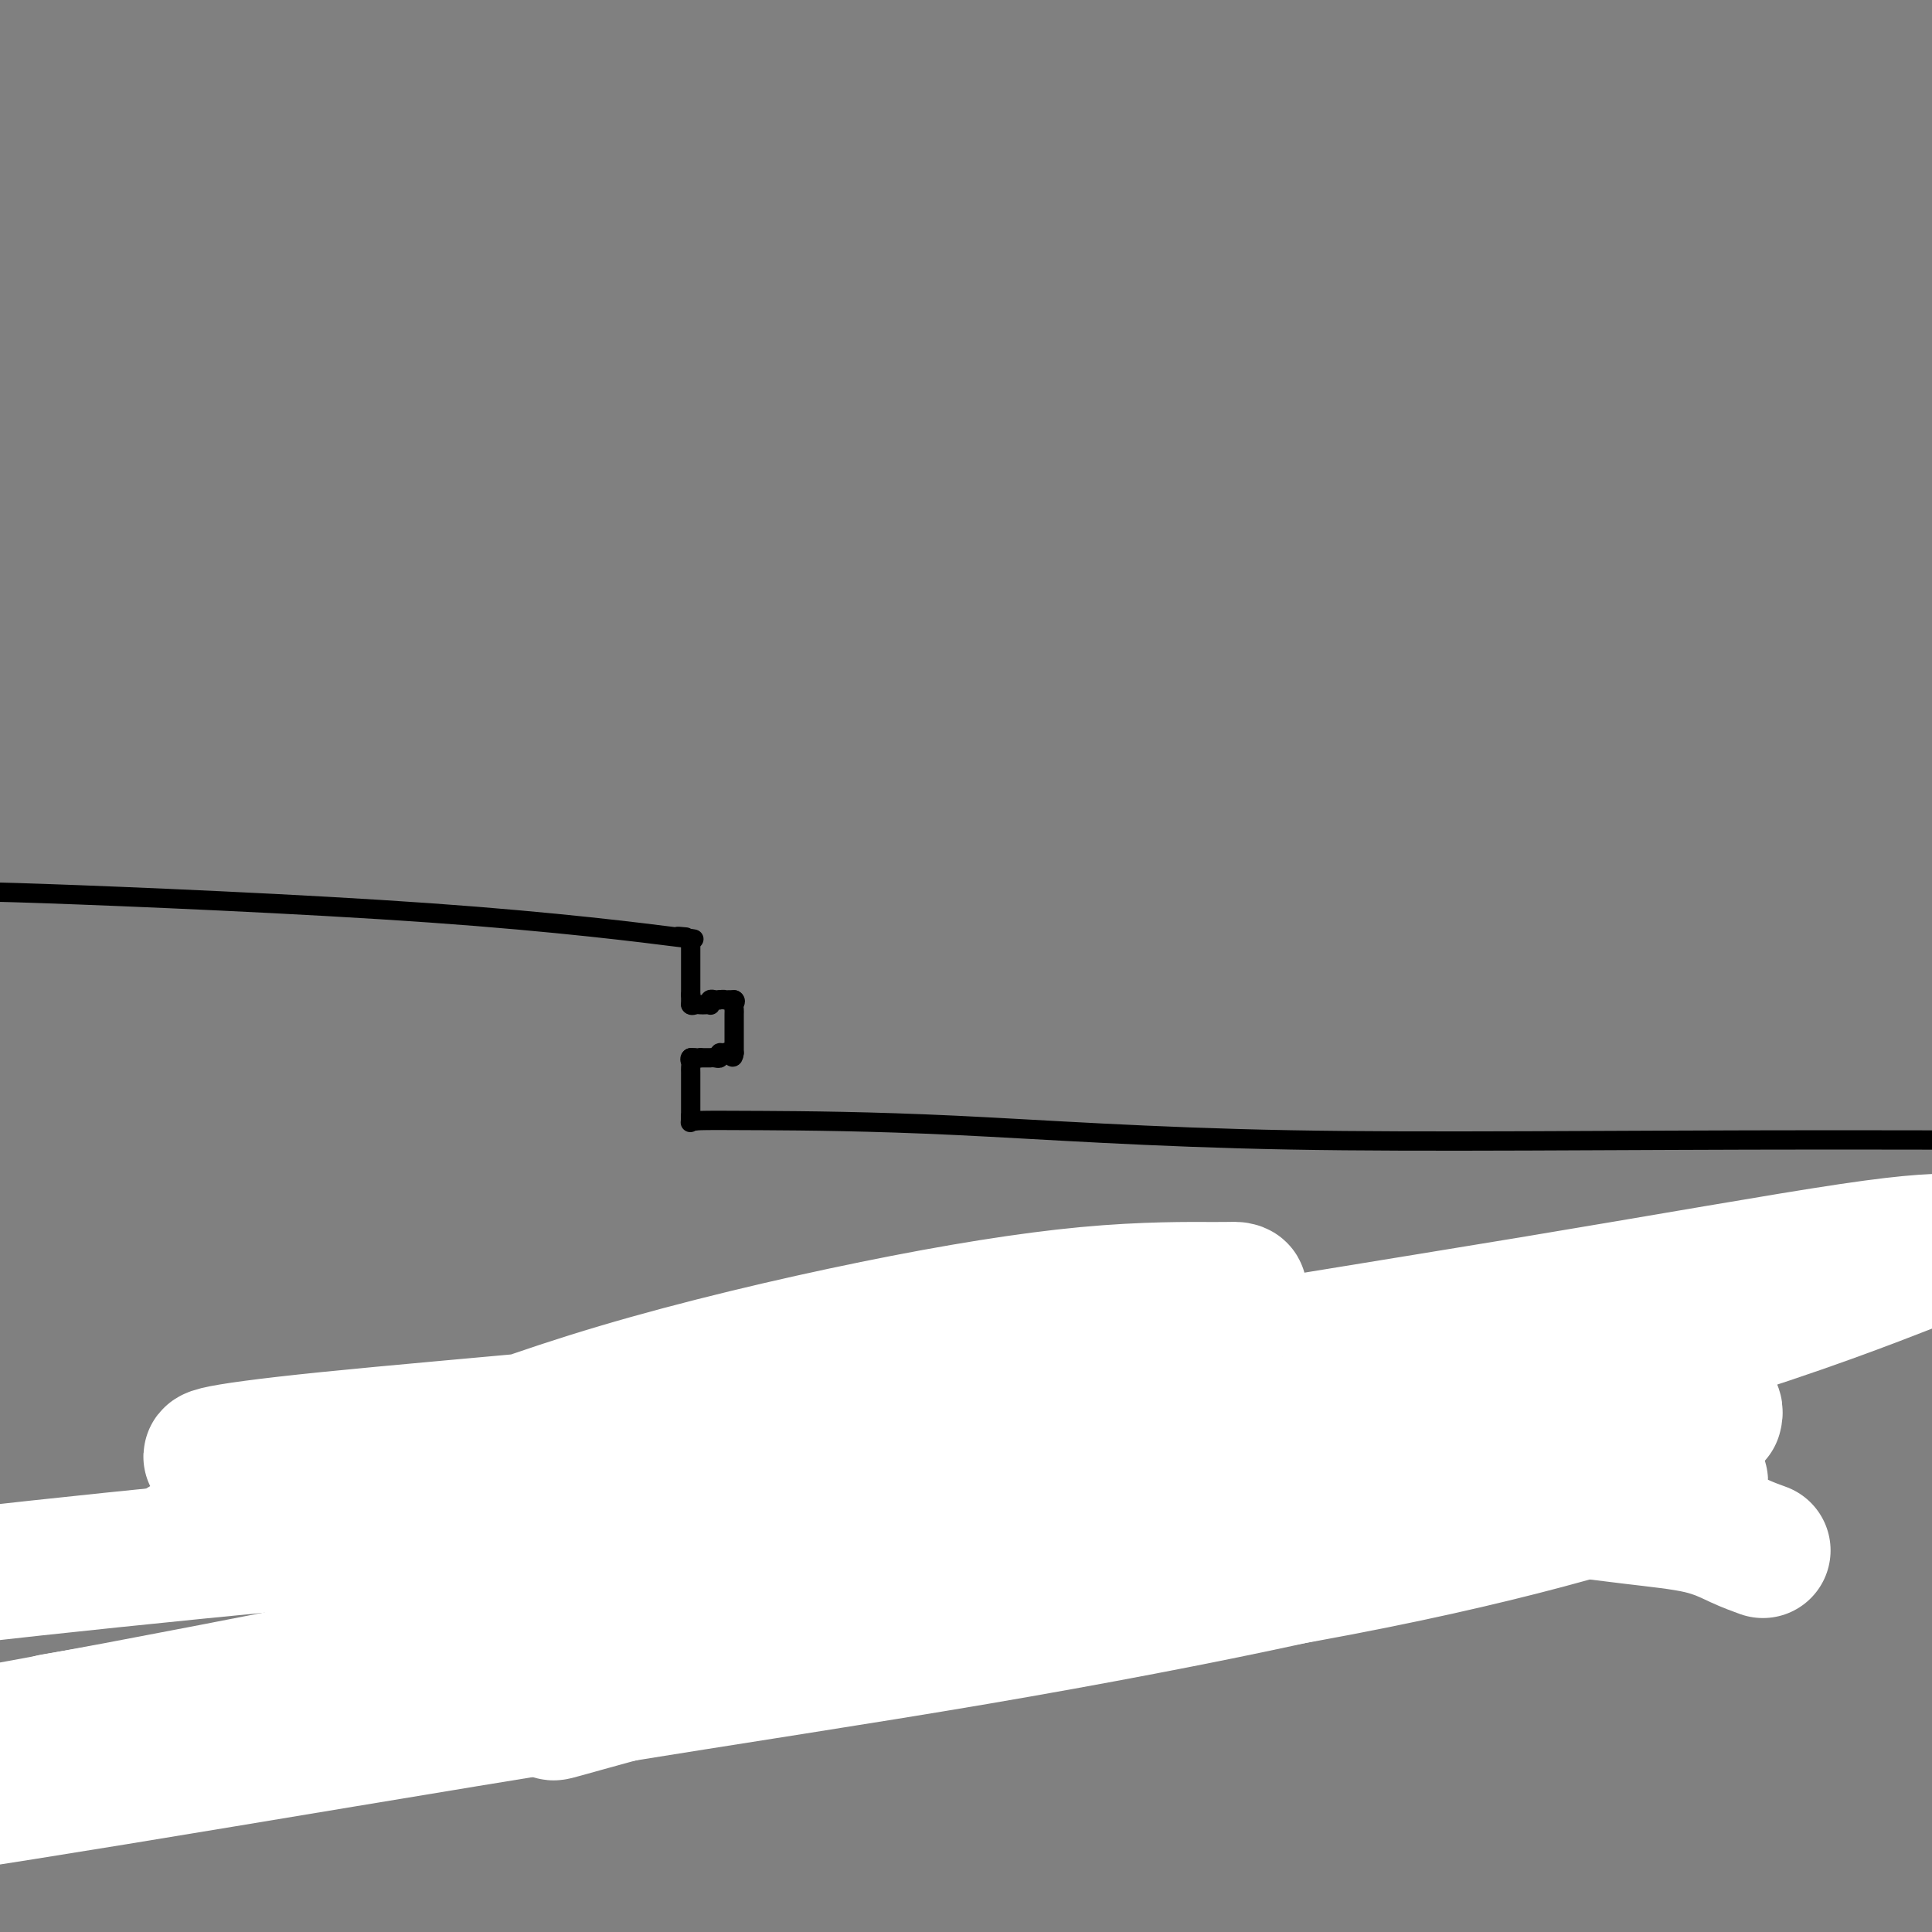 <svg viewBox='0 0 400 400' version='1.1' xmlns='http://www.w3.org/2000/svg' xmlns:xlink='http://www.w3.org/1999/xlink'><rect x="0" y="0" width="400" height="400" fill="#808080" stroke="none"/><g fill='none' stroke='#000000' stroke-width='4' stroke-linecap='round' stroke-linejoin='round'><path d='M88,319c0.000,0.869 0.000,1.738 0,2c-0.000,0.262 -0.000,-0.084 0,0c0.000,0.084 0.000,0.596 0,1c-0.000,0.404 -0.000,0.700 0,1c0.000,0.300 0.000,0.605 0,1c-0.000,0.395 -0.000,0.879 0,1c0.000,0.121 0.000,-0.120 0,0c-0.000,0.120 -0.001,0.603 0,1c0.001,0.397 0.004,0.710 0,1c-0.004,0.290 -0.015,0.558 0,1c0.015,0.442 0.057,1.058 0,1c-0.057,-0.058 -0.211,-0.790 0,-1c0.211,-0.210 0.789,0.101 1,0c0.211,-0.101 0.057,-0.615 0,-1c-0.057,-0.385 -0.015,-0.642 0,-1c0.015,-0.358 0.004,-0.818 0,-1c-0.004,-0.182 -0.001,-0.088 0,0c0.001,0.088 0.000,0.168 0,0c-0.000,-0.168 -0.000,-0.584 0,-1'/><path d='M89,324c0.091,-0.861 -0.182,-1.014 0,-1c0.182,0.014 0.818,0.196 1,0c0.182,-0.196 -0.091,-0.771 0,-1c0.091,-0.229 0.547,-0.111 1,0c0.453,0.111 0.905,0.215 1,0c0.095,-0.215 -0.167,-0.749 0,-1c0.167,-0.251 0.763,-0.221 1,0c0.237,0.221 0.116,0.631 0,1c-0.116,0.369 -0.227,0.697 0,1c0.227,0.303 0.792,0.582 1,1c0.208,0.418 0.059,0.977 0,1c-0.059,0.023 -0.030,-0.488 0,-1'/><path d='M94,324c0.823,-0.586 0.379,-2.052 0,-3c-0.379,-0.948 -0.694,-1.378 -1,-2c-0.306,-0.622 -0.603,-1.436 -1,-2c-0.397,-0.564 -0.894,-0.877 -1,-1c-0.106,-0.123 0.179,-0.055 0,0c-0.179,0.055 -0.821,0.096 -1,0c-0.179,-0.096 0.106,-0.329 0,0c-0.106,0.329 -0.602,1.220 -1,2c-0.398,0.780 -0.699,1.449 -1,2c-0.301,0.551 -0.602,0.985 -1,2c-0.398,1.015 -0.891,2.610 -1,3c-0.109,0.390 0.167,-0.427 0,0c-0.167,0.427 -0.777,2.096 -1,3c-0.223,0.904 -0.060,1.041 0,1c0.060,-0.041 0.015,-0.260 0,0c-0.015,0.260 -0.001,1.001 0,1c0.001,-0.001 -0.010,-0.742 0,-1c0.010,-0.258 0.041,-0.033 0,0c-0.041,0.033 -0.155,-0.124 0,-1c0.155,-0.876 0.580,-2.469 1,-3c0.420,-0.531 0.834,0.002 1,0c0.166,-0.002 0.083,-0.539 0,-1c-0.083,-0.461 -0.167,-0.845 0,-1c0.167,-0.155 0.583,-0.080 1,0c0.417,0.080 0.833,0.166 1,0c0.167,-0.166 0.083,-0.583 0,-1'/><path d='M89,322c0.879,-0.868 1.075,-0.036 1,0c-0.075,0.036 -0.423,-0.722 0,-1c0.423,-0.278 1.616,-0.074 2,0c0.384,0.074 -0.042,0.020 0,0c0.042,-0.020 0.551,-0.006 1,0c0.449,0.006 0.838,0.004 1,0c0.162,-0.004 0.096,-0.009 0,0c-0.096,0.009 -0.222,0.031 0,0c0.222,-0.031 0.791,-0.114 1,0c0.209,0.114 0.056,0.426 0,1c-0.056,0.574 -0.015,1.410 0,2c0.015,0.590 0.005,0.932 0,1c-0.005,0.068 -0.005,-0.140 0,0c0.005,0.140 0.016,0.626 0,1c-0.016,0.374 -0.060,0.636 0,1c0.060,0.364 0.223,0.830 0,1c-0.223,0.170 -0.833,0.046 -1,0c-0.167,-0.046 0.109,-0.012 0,0c-0.109,0.012 -0.603,0.004 -1,0c-0.397,-0.004 -0.699,-0.002 -1,0'/><path d='M92,328c-0.645,1.087 -0.757,0.306 -1,0c-0.243,-0.306 -0.616,-0.137 -1,0c-0.384,0.137 -0.779,0.243 -1,0c-0.221,-0.243 -0.267,-0.835 0,-1c0.267,-0.165 0.846,0.099 1,0c0.154,-0.099 -0.116,-0.560 0,-1c0.116,-0.440 0.620,-0.860 1,-1c0.380,-0.140 0.638,0.001 1,0c0.362,-0.001 0.829,-0.145 1,0c0.171,0.145 0.046,0.577 0,1c-0.046,0.423 -0.013,0.835 0,1c0.013,0.165 0.007,0.082 0,0'/><path d='M96,329c-0.009,-0.342 -0.017,-0.684 0,-1c0.017,-0.316 0.061,-0.606 0,-1c-0.061,-0.394 -0.227,-0.890 0,-1c0.227,-0.110 0.845,0.167 1,0c0.155,-0.167 -0.154,-0.780 0,-1c0.154,-0.220 0.772,-0.049 1,0c0.228,0.049 0.065,-0.025 0,0c-0.065,0.025 -0.031,0.147 0,0c0.031,-0.147 0.060,-0.565 0,-1c-0.060,-0.435 -0.208,-0.886 0,-1c0.208,-0.114 0.774,0.110 1,0c0.226,-0.110 0.112,-0.553 0,-1c-0.112,-0.447 -0.224,-0.897 0,-1c0.224,-0.103 0.782,0.140 1,0c0.218,-0.140 0.096,-0.664 0,-1c-0.096,-0.336 -0.166,-0.485 0,-1c0.166,-0.515 0.566,-1.395 1,-2c0.434,-0.605 0.900,-0.936 1,-1c0.100,-0.064 -0.165,0.138 0,0c0.165,-0.138 0.761,-0.615 1,-1c0.239,-0.385 0.120,-0.677 0,-1c-0.120,-0.323 -0.242,-0.678 0,-1c0.242,-0.322 0.850,-0.613 1,-1c0.150,-0.387 -0.156,-0.871 0,-1c0.156,-0.129 0.774,0.098 1,0c0.226,-0.098 0.061,-0.521 0,-1c-0.061,-0.479 -0.016,-1.015 0,-1c0.016,0.015 0.004,0.581 0,1c-0.004,0.419 -0.001,0.690 0,1c0.001,0.310 0.000,0.660 0,1c-0.000,0.340 -0.000,0.670 0,1'/><path d='M105,313c-0.243,0.965 -0.850,1.377 -1,2c-0.150,0.623 0.156,1.458 0,2c-0.156,0.542 -0.774,0.790 -1,1c-0.226,0.210 -0.061,0.381 0,1c0.061,0.619 0.016,1.685 0,2c-0.016,0.315 -0.004,-0.122 0,0c0.004,0.122 0.001,0.803 0,1c-0.001,0.197 -0.000,-0.092 0,0c0.000,0.092 0.000,0.563 0,1c-0.000,0.437 -0.000,0.839 0,1c0.000,0.161 0.000,0.080 0,0'/><path d='M104,307c-0.423,0.089 -0.845,0.178 -1,0c-0.155,-0.178 -0.041,-0.622 0,-1c0.041,-0.378 0.011,-0.689 0,-1c-0.011,-0.311 -0.003,-0.622 0,-1c0.003,-0.378 0.001,-0.822 0,-1c-0.001,-0.178 -0.000,-0.089 0,0'/><path d='M107,302c-0.415,-0.112 -0.829,-0.223 -1,0c-0.171,0.223 -0.098,0.782 0,1c0.098,0.218 0.222,0.097 0,0c-0.222,-0.097 -0.792,-0.170 -1,0c-0.208,0.170 -0.056,0.584 0,1c0.056,0.416 0.016,0.833 0,1c-0.016,0.167 -0.008,0.083 0,0'/><path d='M107,306c0.301,-0.455 0.603,-0.910 1,-1c0.397,-0.090 0.891,0.186 1,0c0.109,-0.186 -0.167,-0.833 0,-1c0.167,-0.167 0.776,0.147 1,0c0.224,-0.147 0.064,-0.756 0,-1c-0.064,-0.244 -0.032,-0.122 0,0'/><path d='M108,307c0.000,0.000 0.100,0.100 0.1,0.1'/><path d='M107,323c-0.342,-0.006 -0.684,-0.012 -1,0c-0.316,0.012 -0.607,0.040 -1,0c-0.393,-0.040 -0.889,-0.150 -1,0c-0.111,0.150 0.163,0.560 0,1c-0.163,0.440 -0.762,0.909 -1,1c-0.238,0.091 -0.116,-0.196 0,0c0.116,0.196 0.227,0.876 0,1c-0.227,0.124 -0.793,-0.307 -1,0c-0.207,0.307 -0.056,1.352 0,2c0.056,0.648 0.016,0.899 0,1c-0.016,0.101 -0.008,0.050 0,0'/><path d='M127,320c0.309,-0.445 0.618,-0.889 1,-1c0.382,-0.111 0.839,0.113 1,0c0.161,-0.113 0.028,-0.562 0,-1c-0.028,-0.438 0.049,-0.864 0,-1c-0.049,-0.136 -0.224,0.019 0,0c0.224,-0.019 0.849,-0.213 1,0c0.151,0.213 -0.170,0.832 0,1c0.170,0.168 0.830,-0.113 1,0c0.170,0.113 -0.152,0.622 0,1c0.152,0.378 0.777,0.624 1,1c0.223,0.376 0.045,0.881 0,1c-0.045,0.119 0.041,-0.150 0,0c-0.041,0.150 -0.211,0.717 0,1c0.211,0.283 0.804,0.282 1,0c0.196,-0.282 -0.004,-0.845 0,-1c0.004,-0.155 0.212,0.099 0,0c-0.212,-0.099 -0.844,-0.549 -1,-1c-0.156,-0.451 0.164,-0.903 0,-1c-0.164,-0.097 -0.812,0.159 -1,0c-0.188,-0.159 0.086,-0.734 0,-1c-0.086,-0.266 -0.530,-0.222 -1,0c-0.470,0.222 -0.967,0.622 -1,1c-0.033,0.378 0.398,0.733 0,1c-0.398,0.267 -1.623,0.447 -2,1c-0.377,0.553 0.095,1.478 0,2c-0.095,0.522 -0.756,0.641 -1,1c-0.244,0.359 -0.070,0.960 0,1c0.070,0.040 0.035,-0.480 0,-1'/><path d='M126,324c-0.668,0.804 -0.338,-0.187 0,-1c0.338,-0.813 0.683,-1.447 1,-2c0.317,-0.553 0.607,-1.024 1,-2c0.393,-0.976 0.890,-2.455 1,-3c0.110,-0.545 -0.167,-0.155 0,0c0.167,0.155 0.777,0.074 1,0c0.223,-0.074 0.060,-0.140 0,0c-0.060,0.140 -0.016,0.487 0,1c0.016,0.513 0.003,1.192 0,2c-0.003,0.808 0.003,1.747 0,2c-0.003,0.253 -0.015,-0.178 0,0c0.015,0.178 0.056,0.966 0,1c-0.056,0.034 -0.208,-0.684 0,-1c0.208,-0.316 0.777,-0.228 1,0c0.223,0.228 0.100,0.597 0,1c-0.100,0.403 -0.178,0.840 0,1c0.178,0.160 0.612,0.043 1,0c0.388,-0.043 0.731,-0.011 1,0c0.269,0.011 0.464,0.003 1,0c0.536,-0.003 1.414,-0.001 2,0c0.586,0.001 0.882,0.000 1,0c0.118,-0.000 0.059,-0.000 0,0'/><path d='M152,325c-0.000,0.100 -0.000,0.199 0,0c0.000,-0.199 0.000,-0.697 0,-1c-0.000,-0.303 -0.001,-0.411 0,-1c0.001,-0.589 0.004,-1.660 0,-2c-0.004,-0.340 -0.016,0.049 0,0c0.016,-0.049 0.061,-0.536 0,-1c-0.061,-0.464 -0.228,-0.905 0,-1c0.228,-0.095 0.849,0.156 1,0c0.151,-0.156 -0.170,-0.718 0,-1c0.170,-0.282 0.829,-0.282 1,0c0.171,0.282 -0.146,0.846 0,1c0.146,0.154 0.756,-0.102 1,0c0.244,0.102 0.121,0.563 0,1c-0.121,0.437 -0.240,0.849 0,1c0.240,0.151 0.838,0.041 1,0c0.162,-0.041 -0.110,-0.012 0,0c0.110,0.012 0.604,0.006 1,0c0.396,-0.006 0.694,-0.012 1,0c0.306,0.012 0.622,0.042 1,0c0.378,-0.042 0.820,-0.158 1,0c0.180,0.158 0.100,0.589 0,1c-0.100,0.411 -0.219,0.803 0,1c0.219,0.197 0.777,0.199 1,0c0.223,-0.199 0.112,-0.600 0,-1'/><path d='M161,322c1.459,0.359 1.108,-0.745 1,-1c-0.108,-0.255 0.027,0.338 0,0c-0.027,-0.338 -0.217,-1.607 0,-2c0.217,-0.393 0.842,0.091 1,0c0.158,-0.091 -0.150,-0.755 0,-1c0.150,-0.245 0.757,-0.070 1,0c0.243,0.070 0.121,0.035 0,0'/><path d='M187,323c-0.006,-0.312 -0.013,-0.623 0,-1c0.013,-0.377 0.045,-0.819 0,-1c-0.045,-0.181 -0.167,-0.101 0,0c0.167,0.101 0.623,0.223 1,0c0.377,-0.223 0.675,-0.792 1,-1c0.325,-0.208 0.679,-0.056 1,0c0.321,0.056 0.611,0.015 1,0c0.389,-0.015 0.877,-0.004 1,0c0.123,0.004 -0.121,0.001 0,0c0.121,-0.001 0.606,-0.000 1,0c0.394,0.000 0.697,0.000 1,0c0.303,-0.000 0.606,-0.000 1,0c0.394,0.000 0.879,0.001 1,0c0.121,-0.001 -0.121,-0.003 0,0c0.121,0.003 0.606,0.012 1,0c0.394,-0.012 0.697,-0.046 1,0c0.303,0.046 0.607,0.171 1,0c0.393,-0.171 0.875,-0.638 1,-1c0.125,-0.362 -0.107,-0.619 0,-1c0.107,-0.381 0.554,-0.887 1,-1c0.446,-0.113 0.893,0.165 1,0c0.107,-0.165 -0.125,-0.775 0,-1c0.125,-0.225 0.607,-0.064 1,0c0.393,0.064 0.696,0.032 1,0'/><path d='M204,316c2.869,-1.070 1.542,-0.244 1,0c-0.542,0.244 -0.299,-0.092 0,0c0.299,0.092 0.655,0.613 1,1c0.345,0.387 0.680,0.640 1,1c0.320,0.360 0.625,0.828 1,1c0.375,0.172 0.822,0.049 1,0c0.178,-0.049 0.089,-0.025 0,0'/><path d='M223,317c-0.030,-0.408 -0.061,-0.816 0,-1c0.061,-0.184 0.213,-0.144 0,0c-0.213,0.144 -0.790,0.392 -1,0c-0.210,-0.392 -0.052,-1.426 0,-2c0.052,-0.574 -0.001,-0.690 0,-1c0.001,-0.310 0.057,-0.815 0,-1c-0.057,-0.185 -0.225,-0.051 0,0c0.225,0.051 0.844,0.017 1,0c0.156,-0.017 -0.152,-0.018 0,0c0.152,0.018 0.762,0.056 1,0c0.238,-0.056 0.102,-0.208 0,0c-0.102,0.208 -0.172,0.774 0,1c0.172,0.226 0.586,0.113 1,0'/><path d='M225,313c0.536,-0.668 0.876,-0.337 1,0c0.124,0.337 0.033,0.682 0,1c-0.033,0.318 -0.009,0.610 0,1c0.009,0.390 0.002,0.878 0,1c-0.002,0.122 -0.001,-0.122 0,0c0.001,0.122 0.000,0.611 0,1c-0.000,0.389 -0.001,0.678 0,1c0.001,0.322 0.004,0.679 0,1c-0.004,0.321 -0.015,0.608 0,1c0.015,0.392 0.056,0.889 0,1c-0.056,0.111 -0.207,-0.162 0,0c0.207,0.162 0.774,0.761 1,1c0.226,0.239 0.113,0.120 0,0'/><path d='M237,319c0.417,0.093 0.833,0.185 1,0c0.167,-0.185 0.083,-0.649 0,-1c-0.083,-0.351 -0.167,-0.590 0,-1c0.167,-0.410 0.584,-0.991 1,-1c0.416,-0.009 0.832,0.555 1,0c0.168,-0.555 0.087,-2.228 0,-3c-0.087,-0.772 -0.182,-0.642 0,-1c0.182,-0.358 0.641,-1.205 1,-2c0.359,-0.795 0.617,-1.538 1,-2c0.383,-0.462 0.891,-0.645 1,-1c0.109,-0.355 -0.181,-0.884 0,-1c0.181,-0.116 0.832,0.179 1,0c0.168,-0.179 -0.147,-0.833 0,-1c0.147,-0.167 0.756,0.154 1,0c0.244,-0.154 0.122,-0.784 0,-1c-0.122,-0.216 -0.243,-0.017 0,0c0.243,0.017 0.850,-0.147 1,0c0.150,0.147 -0.156,0.606 0,1c0.156,0.394 0.774,0.722 1,1c0.226,0.278 0.060,0.505 0,1c-0.060,0.495 -0.015,1.258 0,2c0.015,0.742 0.001,1.462 0,2c-0.001,0.538 0.010,0.894 0,1c-0.010,0.106 -0.040,-0.037 0,0c0.040,0.037 0.152,0.253 0,0c-0.152,-0.253 -0.566,-0.975 -1,-2c-0.434,-1.025 -0.886,-2.353 -1,-3c-0.114,-0.647 0.110,-0.613 0,-1c-0.110,-0.387 -0.555,-1.193 -1,-2'/><path d='M244,304c-0.421,-1.312 0.027,-1.091 0,-1c-0.027,0.091 -0.528,0.052 -1,0c-0.472,-0.052 -0.915,-0.117 -1,0c-0.085,0.117 0.187,0.415 0,1c-0.187,0.585 -0.835,1.456 -1,2c-0.165,0.544 0.152,0.762 0,1c-0.152,0.238 -0.773,0.498 -1,1c-0.227,0.502 -0.059,1.248 0,2c0.059,0.752 0.008,1.512 0,2c-0.008,0.488 0.026,0.705 0,1c-0.026,0.295 -0.113,0.668 0,1c0.113,0.332 0.426,0.624 1,1c0.574,0.376 1.408,0.836 2,1c0.592,0.164 0.943,0.033 1,0c0.057,-0.033 -0.181,0.033 0,0c0.181,-0.033 0.781,-0.164 1,0c0.219,0.164 0.059,0.622 0,1c-0.059,0.378 -0.016,0.674 0,1c0.016,0.326 0.004,0.681 0,1c-0.004,0.319 -0.001,0.603 0,1c0.001,0.397 0.001,0.909 0,1c-0.001,0.091 -0.003,-0.237 0,0c0.003,0.237 0.011,1.038 0,1c-0.011,-0.038 -0.041,-0.917 0,-1c0.041,-0.083 0.155,0.629 0,0c-0.155,-0.629 -0.577,-2.600 -1,-4c-0.423,-1.400 -0.845,-2.231 -1,-3c-0.155,-0.769 -0.042,-1.476 0,-2c0.042,-0.524 0.012,-0.864 0,-1c-0.012,-0.136 -0.006,-0.068 0,0'/><path d='M248,309c-0.002,0.334 -0.004,0.668 0,1c0.004,0.332 0.015,0.664 0,1c-0.015,0.336 -0.056,0.678 0,1c0.056,0.322 0.207,0.625 0,1c-0.207,0.375 -0.774,0.821 -1,1c-0.226,0.179 -0.113,0.089 0,0'/><path d='M289,320c-0.030,-0.340 -0.060,-0.679 0,-1c0.060,-0.321 0.212,-0.622 0,-1c-0.212,-0.378 -0.786,-0.831 -1,-2c-0.214,-1.169 -0.066,-3.054 0,-5c0.066,-1.946 0.051,-3.953 0,-6c-0.051,-2.047 -0.137,-4.133 0,-6c0.137,-1.867 0.498,-3.515 1,-5c0.502,-1.485 1.144,-2.807 2,-4c0.856,-1.193 1.925,-2.257 3,-3c1.075,-0.743 2.158,-1.166 4,-2c1.842,-0.834 4.445,-2.080 6,-3c1.555,-0.920 2.062,-1.514 3,-2c0.938,-0.486 2.306,-0.863 3,-1c0.694,-0.137 0.714,-0.034 1,0c0.286,0.034 0.836,-0.002 1,0c0.164,0.002 -0.060,0.041 0,0c0.060,-0.041 0.402,-0.162 1,0c0.598,0.162 1.452,0.607 2,1c0.548,0.393 0.792,0.735 1,1c0.208,0.265 0.381,0.452 1,1c0.619,0.548 1.682,1.455 2,2c0.318,0.545 -0.111,0.727 0,1c0.111,0.273 0.762,0.637 1,1c0.238,0.363 0.064,0.726 0,1c-0.064,0.274 -0.018,0.458 0,1c0.018,0.542 0.009,1.441 0,2c-0.009,0.559 -0.016,0.779 0,1c0.016,0.221 0.057,0.444 0,1c-0.057,0.556 -0.211,1.446 0,2c0.211,0.554 0.789,0.774 1,1c0.211,0.226 0.057,0.458 0,1c-0.057,0.542 -0.015,1.393 0,2c0.015,0.607 0.004,0.971 0,1c-0.004,0.029 -0.001,-0.277 0,0c0.001,0.277 0.001,1.139 0,2'/><path d='M321,301c0.309,2.810 0.083,1.334 0,1c-0.083,-0.334 -0.022,0.474 0,1c0.022,0.526 0.006,0.770 0,1c-0.006,0.230 -0.002,0.447 0,1c0.002,0.553 0.000,1.444 0,2c-0.000,0.556 0.001,0.778 0,1c-0.001,0.222 -0.004,0.444 0,1c0.004,0.556 0.015,1.444 0,2c-0.015,0.556 -0.057,0.779 0,1c0.057,0.221 0.211,0.440 0,1c-0.211,0.560 -0.789,1.459 -1,2c-0.211,0.541 -0.056,0.722 0,1c0.056,0.278 0.011,0.653 0,1c-0.011,0.347 0.011,0.664 0,1c-0.011,0.336 -0.056,0.689 0,1c0.056,0.311 0.211,0.581 0,1c-0.211,0.419 -0.789,0.989 -1,1c-0.211,0.011 -0.057,-0.535 0,-1c0.057,-0.465 0.016,-0.847 0,-1c-0.016,-0.153 -0.008,-0.076 0,0'/><path d='M316,290c0.081,-0.417 0.162,-0.834 0,-1c-0.162,-0.166 -0.568,-0.082 -1,0c-0.432,0.082 -0.889,0.162 -1,0c-0.111,-0.162 0.125,-0.565 0,-1c-0.125,-0.435 -0.610,-0.901 -1,-1c-0.390,-0.099 -0.686,0.169 -1,0c-0.314,-0.169 -0.646,-0.775 -1,-1c-0.354,-0.225 -0.729,-0.068 -1,0c-0.271,0.068 -0.439,0.049 -1,0c-0.561,-0.049 -1.516,-0.126 -2,0c-0.484,0.126 -0.497,0.455 -1,1c-0.503,0.545 -1.497,1.305 -2,2c-0.503,0.695 -0.517,1.326 -1,2c-0.483,0.674 -1.436,1.390 -2,2c-0.564,0.610 -0.740,1.114 -1,2c-0.260,0.886 -0.606,2.153 -1,3c-0.394,0.847 -0.838,1.276 -1,2c-0.162,0.724 -0.043,1.745 0,3c0.043,1.255 0.010,2.743 0,4c-0.010,1.257 0.001,2.283 0,3c-0.001,0.717 -0.015,1.124 0,2c0.015,0.876 0.060,2.222 0,3c-0.060,0.778 -0.226,0.989 0,1c0.226,0.011 0.842,-0.178 1,0c0.158,0.178 -0.142,0.724 0,1c0.142,0.276 0.728,0.281 1,0c0.272,-0.281 0.231,-0.850 0,-1c-0.231,-0.150 -0.653,0.117 -1,0c-0.347,-0.117 -0.619,-0.619 -1,-1c-0.381,-0.381 -0.872,-0.641 -1,-1c-0.128,-0.359 0.106,-0.817 0,-1c-0.106,-0.183 -0.553,-0.092 -1,0'/><path d='M296,313c-0.622,-0.844 -0.178,-0.956 0,-1c0.178,-0.044 0.089,-0.022 0,0'/><path d='M343,316c0.000,0.090 0.000,0.181 0,0c-0.000,-0.181 -0.000,-0.633 0,-1c0.000,-0.367 0.000,-0.647 0,-1c-0.000,-0.353 -0.001,-0.778 0,-1c0.001,-0.222 0.003,-0.242 0,-1c-0.003,-0.758 -0.011,-2.256 0,-3c0.011,-0.744 0.041,-0.735 0,-1c-0.041,-0.265 -0.152,-0.803 0,-1c0.152,-0.197 0.567,-0.053 1,0c0.433,0.053 0.886,0.014 1,0c0.114,-0.014 -0.109,-0.003 0,0c0.109,0.003 0.551,-0.000 1,0c0.449,0.000 0.904,0.004 1,0c0.096,-0.004 -0.167,-0.016 0,0c0.167,0.016 0.763,0.059 1,0c0.237,-0.059 0.116,-0.220 0,0c-0.116,0.220 -0.227,0.819 0,1c0.227,0.181 0.793,-0.057 1,0c0.207,0.057 0.055,0.410 0,1c-0.055,0.590 -0.012,1.416 0,2c0.012,0.584 -0.007,0.926 0,1c0.007,0.074 0.041,-0.121 0,0c-0.041,0.121 -0.155,0.558 0,1c0.155,0.442 0.580,0.888 1,1c0.420,0.112 0.834,-0.111 1,0c0.166,0.111 0.083,0.555 0,1'/><path d='M351,315c0.762,1.238 -0.333,0.333 -1,0c-0.667,-0.333 -0.905,-0.095 -1,0c-0.095,0.095 -0.048,0.048 0,0'/><path d='M268,320c-0.090,-0.309 -0.179,-0.619 0,-1c0.179,-0.381 0.628,-0.835 1,-1c0.372,-0.165 0.668,-0.041 1,0c0.332,0.041 0.702,0.001 1,0c0.298,-0.001 0.525,0.038 1,0c0.475,-0.038 1.200,-0.155 2,0c0.800,0.155 1.677,0.580 2,1c0.323,0.420 0.092,0.834 0,1c-0.092,0.166 -0.046,0.083 0,0'/><path d='M45,327c-0.090,-0.452 -0.180,-0.905 0,-1c0.180,-0.095 0.629,0.167 1,0c0.371,-0.167 0.663,-0.763 1,-1c0.337,-0.237 0.720,-0.116 1,0c0.280,0.116 0.457,0.227 1,0c0.543,-0.227 1.451,-0.793 2,-1c0.549,-0.207 0.739,-0.055 1,0c0.261,0.055 0.595,0.014 1,0c0.405,-0.014 0.883,0.000 1,0c0.117,-0.000 -0.127,-0.014 0,0c0.127,0.014 0.626,0.056 1,0c0.374,-0.056 0.622,-0.208 1,0c0.378,0.208 0.886,0.778 1,1c0.114,0.222 -0.166,0.097 0,0c0.166,-0.097 0.776,-0.165 1,0c0.224,0.165 0.060,0.562 0,1c-0.060,0.438 -0.016,0.917 0,1c0.016,0.083 0.005,-0.231 0,0c-0.005,0.231 -0.004,1.005 0,1c0.004,-0.005 0.012,-0.790 0,-1c-0.012,-0.210 -0.045,0.154 0,0c0.045,-0.154 0.167,-0.826 0,-1c-0.167,-0.174 -0.622,0.149 -1,0c-0.378,-0.149 -0.679,-0.771 -1,-1c-0.321,-0.229 -0.663,-0.065 -1,0c-0.337,0.065 -0.668,0.033 -1,0'/><path d='M54,325c-0.569,-0.463 0.007,-0.120 0,0c-0.007,0.120 -0.598,0.016 -1,0c-0.402,-0.016 -0.616,0.055 -1,0c-0.384,-0.055 -0.939,-0.236 -1,0c-0.061,0.236 0.372,0.889 0,1c-0.372,0.111 -1.549,-0.321 -2,0c-0.451,0.321 -0.177,1.396 0,2c0.177,0.604 0.257,0.736 0,1c-0.257,0.264 -0.853,0.658 -1,1c-0.147,0.342 0.153,0.630 0,1c-0.153,0.370 -0.758,0.820 -1,1c-0.242,0.180 -0.121,0.090 0,0'/><path d='M18,335c-0.002,-0.414 -0.004,-0.827 0,-1c0.004,-0.173 0.015,-0.105 0,0c-0.015,0.105 -0.057,0.247 0,0c0.057,-0.247 0.211,-0.882 0,-1c-0.211,-0.118 -0.789,0.281 -1,0c-0.211,-0.281 -0.057,-1.242 0,-2c0.057,-0.758 0.015,-1.313 0,-2c-0.015,-0.687 -0.005,-1.508 0,-2c0.005,-0.492 0.005,-0.656 0,-1c-0.005,-0.344 -0.016,-0.867 0,-1c0.016,-0.133 0.057,0.123 0,0c-0.057,-0.123 -0.212,-0.625 0,-1c0.212,-0.375 0.791,-0.622 1,-1c0.209,-0.378 0.049,-0.885 0,-1c-0.049,-0.115 0.014,0.163 0,0c-0.014,-0.163 -0.105,-0.765 0,-1c0.105,-0.235 0.406,-0.101 1,0c0.594,0.101 1.483,0.171 2,0c0.517,-0.171 0.663,-0.582 1,-1c0.337,-0.418 0.863,-0.844 1,-1c0.137,-0.156 -0.117,-0.042 0,0c0.117,0.042 0.605,0.011 1,0c0.395,-0.011 0.697,-0.003 1,0c0.303,0.003 0.606,0.001 1,0c0.394,-0.001 0.879,0.000 1,0c0.121,-0.000 -0.121,-0.001 0,0c0.121,0.001 0.607,0.003 1,0c0.393,-0.003 0.694,-0.012 1,0c0.306,0.012 0.618,0.044 1,0c0.382,-0.044 0.834,-0.166 1,0c0.166,0.166 0.048,0.619 0,1c-0.048,0.381 -0.024,0.691 0,1'/><path d='M31,321c2.238,-0.053 1.332,-0.187 1,0c-0.332,0.187 -0.089,0.694 0,1c0.089,0.306 0.024,0.411 0,1c-0.024,0.589 -0.006,1.663 0,2c0.006,0.337 0.002,-0.063 0,0c-0.002,0.063 -0.000,0.590 0,1c0.000,0.410 0.000,0.702 0,1c-0.000,0.298 -0.000,0.602 0,1c0.000,0.398 0.000,0.890 0,1c-0.000,0.110 -0.000,-0.163 0,0c0.000,0.163 0.000,0.761 0,1c-0.000,0.239 -0.000,0.120 0,0'/><path d='M174,328c-0.450,0.126 -0.899,0.252 -1,0c-0.101,-0.252 0.147,-0.883 0,-1c-0.147,-0.117 -0.687,0.278 -1,0c-0.313,-0.278 -0.398,-1.230 -1,-2c-0.602,-0.770 -1.719,-1.357 -2,-2c-0.281,-0.643 0.276,-1.340 0,-2c-0.276,-0.660 -1.384,-1.281 -2,-2c-0.616,-0.719 -0.740,-1.536 -1,-2c-0.260,-0.464 -0.657,-0.576 -1,-1c-0.343,-0.424 -0.632,-1.160 -1,-2c-0.368,-0.840 -0.816,-1.783 -1,-2c-0.184,-0.217 -0.106,0.293 0,0c0.106,-0.293 0.239,-1.388 0,-2c-0.239,-0.612 -0.849,-0.741 -1,-1c-0.151,-0.259 0.156,-0.646 0,-1c-0.156,-0.354 -0.775,-0.673 -1,-1c-0.225,-0.327 -0.057,-0.662 0,-1c0.057,-0.338 0.004,-0.679 0,-1c-0.004,-0.321 0.040,-0.622 0,-1c-0.040,-0.378 -0.164,-0.833 0,-1c0.164,-0.167 0.618,-0.045 1,0c0.382,0.045 0.693,0.012 1,0c0.307,-0.012 0.611,-0.003 1,0c0.389,0.003 0.864,0.001 1,0c0.136,-0.001 -0.067,-0.000 0,0c0.067,0.000 0.403,0.000 1,0c0.597,-0.000 1.456,-0.000 2,0c0.544,0.000 0.772,0.000 1,0'/><path d='M169,303c1.249,0.240 0.372,0.839 0,1c-0.372,0.161 -0.239,-0.114 0,0c0.239,0.114 0.585,0.619 1,1c0.415,0.381 0.900,0.637 1,1c0.100,0.363 -0.183,0.832 0,1c0.183,0.168 0.833,0.035 1,0c0.167,-0.035 -0.148,0.029 0,0c0.148,-0.029 0.758,-0.151 1,0c0.242,0.151 0.116,0.577 0,1c-0.116,0.423 -0.224,0.845 0,1c0.224,0.155 0.778,0.044 1,0c0.222,-0.044 0.111,-0.022 0,0'/><path d='M174,308c0.340,0.009 0.679,0.018 1,0c0.321,-0.018 0.623,-0.063 1,0c0.377,0.063 0.829,0.235 1,0c0.171,-0.235 0.060,-0.878 0,-1c-0.060,-0.122 -0.069,0.276 0,0c0.069,-0.276 0.215,-1.225 0,-2c-0.215,-0.775 -0.790,-1.376 -1,-2c-0.210,-0.624 -0.056,-1.270 0,-2c0.056,-0.730 0.015,-1.543 0,-2c-0.015,-0.457 -0.004,-0.559 0,-1c0.004,-0.441 0.001,-1.220 0,-2c-0.001,-0.780 -0.001,-1.560 0,-2c0.001,-0.440 0.003,-0.538 0,-1c-0.003,-0.462 -0.012,-1.286 0,-2c0.012,-0.714 0.044,-1.318 0,-2c-0.044,-0.682 -0.163,-1.443 0,-2c0.163,-0.557 0.607,-0.910 1,-2c0.393,-1.090 0.735,-2.917 1,-4c0.265,-1.083 0.452,-1.424 1,-2c0.548,-0.576 1.455,-1.389 2,-2c0.545,-0.611 0.727,-1.019 1,-2c0.273,-0.981 0.636,-2.535 1,-3c0.364,-0.465 0.727,0.159 1,0c0.273,-0.159 0.454,-1.099 1,-2c0.546,-0.901 1.456,-1.762 2,-2c0.544,-0.238 0.723,0.146 1,0c0.277,-0.146 0.652,-0.823 1,-1c0.348,-0.177 0.671,0.145 1,0c0.329,-0.145 0.666,-0.756 1,-1c0.334,-0.244 0.667,-0.122 1,0'/><path d='M192,266c2.123,-2.325 0.429,-0.638 0,0c-0.429,0.638 0.406,0.227 1,0c0.594,-0.227 0.948,-0.270 1,0c0.052,0.270 -0.196,0.853 0,1c0.196,0.147 0.837,-0.142 1,0c0.163,0.142 -0.152,0.715 0,1c0.152,0.285 0.772,0.284 1,1c0.228,0.716 0.063,2.151 0,3c-0.063,0.849 -0.024,1.113 0,2c0.024,0.887 0.035,2.398 0,3c-0.035,0.602 -0.114,0.294 0,1c0.114,0.706 0.423,2.427 0,3c-0.423,0.573 -1.577,-0.000 -2,0c-0.423,0.000 -0.113,0.574 0,1c0.113,0.426 0.030,0.706 0,1c-0.030,0.294 -0.008,0.604 0,1c0.008,0.396 0.002,0.880 0,1c-0.002,0.120 -0.001,-0.122 0,0c0.001,0.122 0.000,0.609 0,1c-0.000,0.391 -0.000,0.687 0,1c0.000,0.313 0.000,0.645 0,1c-0.000,0.355 -0.000,0.734 0,1c0.000,0.266 0.000,0.418 0,1c-0.000,0.582 -0.000,1.595 0,2c0.000,0.405 0.000,0.203 0,0'/><path d='M195,286c-0.126,-0.400 -0.251,-0.799 0,-1c0.251,-0.201 0.879,-0.203 1,0c0.121,0.203 -0.264,0.613 0,0c0.264,-0.613 1.176,-2.247 2,-3c0.824,-0.753 1.558,-0.625 2,-1c0.442,-0.375 0.591,-1.253 1,-2c0.409,-0.747 1.076,-1.363 2,-2c0.924,-0.637 2.103,-1.295 3,-2c0.897,-0.705 1.510,-1.456 2,-2c0.490,-0.544 0.856,-0.879 1,-1c0.144,-0.121 0.067,-0.027 0,0c-0.067,0.027 -0.123,-0.013 0,0c0.123,0.013 0.425,0.078 1,0c0.575,-0.078 1.422,-0.301 2,0c0.578,0.301 0.887,1.125 1,2c0.113,0.875 0.030,1.801 0,3c-0.030,1.199 -0.007,2.670 0,4c0.007,1.330 -0.002,2.517 0,4c0.002,1.483 0.015,3.262 0,5c-0.015,1.738 -0.056,3.435 0,4c0.056,0.565 0.210,-0.003 0,0c-0.210,0.003 -0.784,0.577 -1,1c-0.216,0.423 -0.072,0.696 0,1c0.072,0.304 0.074,0.641 0,1c-0.074,0.359 -0.224,0.742 0,1c0.224,0.258 0.823,0.392 1,0c0.177,-0.392 -0.067,-1.309 0,-2c0.067,-0.691 0.445,-1.156 1,-2c0.555,-0.844 1.286,-2.069 2,-3c0.714,-0.931 1.410,-1.570 2,-2c0.590,-0.430 1.075,-0.651 2,-1c0.925,-0.349 2.289,-0.825 3,-1c0.711,-0.175 0.768,-0.047 1,0c0.232,0.047 0.638,0.013 1,0c0.362,-0.013 0.681,-0.007 1,0'/><path d='M226,287c1.175,-0.189 0.113,0.339 0,1c-0.113,0.661 0.722,1.453 1,2c0.278,0.547 -0.001,0.847 0,2c0.001,1.153 0.284,3.159 0,5c-0.284,1.841 -1.133,3.516 -2,5c-0.867,1.484 -1.753,2.776 -2,4c-0.247,1.224 0.144,2.381 0,3c-0.144,0.619 -0.822,0.702 -1,1c-0.178,0.298 0.144,0.811 0,1c-0.144,0.189 -0.756,0.054 -1,0c-0.244,-0.054 -0.122,-0.027 0,0'/></g>
<g fill='none' stroke='#FFFFFF' stroke-width='28' stroke-linecap='round' stroke-linejoin='round'><path d='M365,321c-1.527,-0.552 -3.054,-1.105 -5,-2c-1.946,-0.895 -4.310,-2.134 -8,-3c-3.690,-0.866 -8.704,-1.360 -14,-2c-5.296,-0.640 -10.872,-1.425 -18,-2c-7.128,-0.575 -15.808,-0.938 -24,-1c-8.192,-0.062 -15.896,0.177 -22,0c-6.104,-0.177 -10.609,-0.771 -13,-1c-2.391,-0.229 -2.669,-0.092 -3,0c-0.331,0.092 -0.716,0.139 -1,0c-0.284,-0.139 -0.469,-0.464 0,-1c0.469,-0.536 1.590,-1.282 6,-2c4.410,-0.718 12.110,-1.407 22,-3c9.890,-1.593 21.971,-4.091 33,-6c11.029,-1.909 21.005,-3.229 27,-4c5.995,-0.771 8.010,-0.993 9,-1c0.990,-0.007 0.957,0.202 1,0c0.043,-0.202 0.163,-0.815 0,-1c-0.163,-0.185 -0.610,0.058 -3,0c-2.390,-0.058 -6.725,-0.415 -14,0c-7.275,0.415 -17.491,1.604 -29,3c-11.509,1.396 -24.312,3.001 -38,5c-13.688,1.999 -28.260,4.392 -41,7c-12.740,2.608 -23.647,5.432 -30,7c-6.353,1.568 -8.154,1.882 -9,2c-0.846,0.118 -0.739,0.040 -1,0c-0.261,-0.040 -0.890,-0.043 -1,0c-0.110,0.043 0.300,0.131 2,0c1.700,-0.131 4.692,-0.483 12,-2c7.308,-1.517 18.933,-4.200 31,-7c12.067,-2.800 24.576,-5.717 36,-8c11.424,-2.283 21.763,-3.934 28,-5c6.237,-1.066 8.371,-1.549 9,-2c0.629,-0.451 -0.249,-0.869 0,-1c0.249,-0.131 1.623,0.027 0,0c-1.623,-0.027 -6.245,-0.238 -15,1c-8.755,1.238 -21.644,3.925 -38,7c-16.356,3.075 -36.178,6.537 -56,10'/><path d='M198,309c-27.897,4.333 -43.138,6.666 -60,10c-16.862,3.334 -35.345,7.669 -47,10c-11.655,2.331 -16.481,2.657 -19,3c-2.519,0.343 -2.732,0.703 -3,1c-0.268,0.297 -0.590,0.531 2,0c2.590,-0.531 8.091,-1.826 20,-4c11.909,-2.174 30.225,-5.228 52,-9c21.775,-3.772 47.007,-8.264 71,-12c23.993,-3.736 46.746,-6.717 67,-9c20.254,-2.283 38.009,-3.868 47,-5c8.991,-1.132 9.220,-1.811 10,-2c0.780,-0.189 2.112,0.113 0,0c-2.112,-0.113 -7.670,-0.639 -18,0c-10.330,0.639 -25.434,2.445 -45,5c-19.566,2.555 -43.595,5.860 -73,9c-29.405,3.140 -64.186,6.115 -96,9c-31.814,2.885 -60.661,5.682 -83,8c-22.339,2.318 -38.169,4.159 -54,6'/><path d='M46,319c-6.913,0.738 -13.826,1.477 0,0c13.826,-1.477 48.391,-5.169 78,-9c29.609,-3.831 54.261,-7.800 75,-11c20.739,-3.200 37.565,-5.632 46,-7c8.435,-1.368 8.480,-1.673 9,-2c0.520,-0.327 1.514,-0.678 -2,-1c-3.514,-0.322 -11.537,-0.616 -23,-1c-11.463,-0.384 -26.367,-0.859 -45,0c-18.633,0.859 -40.997,3.054 -62,5c-21.003,1.946 -40.646,3.645 -54,5c-13.354,1.355 -20.419,2.365 -23,3c-2.581,0.635 -0.677,0.894 0,1c0.677,0.106 0.125,0.058 6,0c5.875,-0.058 18.175,-0.127 33,-2c14.825,-1.873 32.175,-5.549 51,-9c18.825,-3.451 39.123,-6.676 57,-10c17.877,-3.324 33.331,-6.748 44,-9c10.669,-2.252 16.553,-3.333 19,-4c2.447,-0.667 1.458,-0.920 1,-1c-0.458,-0.080 -0.384,0.013 -5,0c-4.616,-0.013 -13.923,-0.133 -26,1c-12.077,1.133 -26.924,3.518 -44,7c-17.076,3.482 -36.381,8.062 -53,13c-16.619,4.938 -30.552,10.236 -40,14c-9.448,3.764 -14.410,5.995 -16,7c-1.590,1.005 0.193,0.782 0,1c-0.193,0.218 -2.363,0.875 0,1c2.363,0.125 9.259,-0.282 22,-2c12.741,-1.718 31.326,-4.748 54,-9c22.674,-4.252 49.439,-9.727 79,-15c29.561,-5.273 61.920,-10.343 90,-15c28.080,-4.657 51.880,-8.902 66,-11c14.120,-2.098 18.560,-2.049 23,-2'/><path d='M395,262c3.321,-1.297 6.643,-2.594 0,0c-6.643,2.594 -23.250,9.078 -43,15c-19.750,5.922 -42.645,11.281 -67,18c-24.355,6.719 -50.172,14.796 -73,21c-22.828,6.204 -42.667,10.534 -56,14c-13.333,3.466 -20.162,6.069 -23,7c-2.838,0.931 -1.687,0.189 -2,0c-0.313,-0.189 -2.089,0.175 -1,0c1.089,-0.175 5.044,-0.889 12,-3c6.956,-2.111 16.915,-5.620 28,-9c11.085,-3.380 23.297,-6.632 35,-9c11.703,-2.368 22.895,-3.851 29,-5c6.105,-1.149 7.121,-1.965 7,-2c-0.121,-0.035 -1.380,0.709 -2,1c-0.620,0.291 -0.602,0.129 -7,2c-6.398,1.871 -19.214,5.775 -32,10c-12.786,4.225 -25.544,8.769 -35,12c-9.456,3.231 -15.610,5.147 -18,6c-2.390,0.853 -1.016,0.643 -1,1c0.016,0.357 -1.326,1.280 4,1c5.326,-0.280 17.319,-1.764 30,-4c12.681,-2.236 26.048,-5.225 43,-9c16.952,-3.775 37.488,-8.338 56,-12c18.512,-3.662 35.000,-6.424 47,-8c12.000,-1.576 19.514,-1.966 23,-2c3.486,-0.034 2.946,0.289 3,0c0.054,-0.289 0.703,-1.190 -4,0c-4.703,1.190 -14.759,4.472 -28,8c-13.241,3.528 -29.667,7.302 -50,11c-20.333,3.698 -44.571,7.321 -67,11c-22.429,3.679 -43.047,7.413 -58,10c-14.953,2.587 -24.241,4.027 -28,5c-3.759,0.973 -1.988,1.478 -2,2c-0.012,0.522 -1.807,1.060 2,0c3.807,-1.060 13.216,-3.717 26,-7c12.784,-3.283 28.942,-7.192 47,-11c18.058,-3.808 38.017,-7.517 54,-10c15.983,-2.483 27.992,-3.742 40,-5'/><path d='M284,321c16.541,-2.475 10.894,-1.161 10,-1c-0.894,0.161 2.966,-0.830 0,0c-2.966,0.830 -12.756,3.482 -29,7c-16.244,3.518 -38.942,7.902 -63,12c-24.058,4.098 -49.477,7.911 -81,13c-31.523,5.089 -69.149,11.454 -97,16c-27.851,4.546 -45.925,7.273 -64,10'/><path d='M3,362c-4.302,0.932 -8.604,1.864 0,0c8.604,-1.864 30.114,-6.524 49,-11c18.886,-4.476 35.149,-8.767 51,-12c15.851,-3.233 31.291,-5.408 41,-7c9.709,-1.592 13.687,-2.602 16,-3c2.313,-0.398 2.962,-0.184 1,0c-1.962,0.184 -6.536,0.338 -17,2c-10.464,1.662 -26.817,4.832 -48,9c-21.183,4.168 -47.195,9.334 -72,14c-24.805,4.666 -48.402,8.833 -72,13'/><path d='M19,355c-6.983,1.185 -13.965,2.370 0,0c13.965,-2.370 48.879,-8.296 77,-13c28.121,-4.704 49.450,-8.186 67,-11c17.550,-2.814 31.320,-4.961 38,-6c6.680,-1.039 6.270,-0.969 6,-1c-0.270,-0.031 -0.400,-0.162 -3,0c-2.600,0.162 -7.670,0.617 -26,4c-18.330,3.383 -49.920,9.695 -69,13c-19.080,3.305 -25.650,3.602 -39,6c-13.350,2.398 -33.480,6.897 -43,9c-9.520,2.103 -8.429,1.810 -9,2c-0.571,0.190 -2.804,0.864 -1,1c1.804,0.136 7.646,-0.266 19,-2c11.354,-1.734 28.219,-4.802 49,-8c20.781,-3.198 45.477,-6.527 70,-10c24.523,-3.473 48.871,-7.089 66,-10c17.129,-2.911 27.037,-5.117 31,-6c3.963,-0.883 1.982,-0.441 0,0'/></g>
<g fill='none' stroke='#000000' stroke-width='4' stroke-linecap='round' stroke-linejoin='round'><path d='M143,195c0.000,0.303 0.000,0.606 0,1c0.000,0.394 0.000,0.879 0,1c0.000,0.121 0.000,-0.123 0,0c0.000,0.123 0.000,0.611 0,1c0.000,0.389 0.000,0.678 0,1c0.000,0.322 0.000,0.678 0,1c0.000,0.322 0.000,0.611 0,1c0.000,0.389 0.000,0.878 0,1c0.000,0.122 0.000,-0.122 0,0c0.000,0.122 0.000,0.610 0,1c0.000,0.390 0.000,0.682 0,1c0.000,0.318 0.000,0.662 0,1c0.000,0.338 0.000,0.669 0,1'/><path d='M143,206c0.000,1.657 0.000,0.300 0,0c0.000,-0.300 0.000,0.458 0,1c0.000,0.542 0.000,0.869 0,1c0.000,0.131 0.000,0.065 0,0'/><path d='M143,208c0.178,0.310 0.622,0.084 1,0c0.378,-0.084 0.689,-0.026 1,0c0.311,0.026 0.622,0.021 1,0c0.378,-0.021 0.822,-0.058 1,0c0.178,0.058 0.089,0.211 0,0c-0.089,-0.211 -0.178,-0.788 0,-1c0.178,-0.212 0.622,-0.061 1,0c0.378,0.061 0.689,0.030 1,0'/><path d='M149,207c1.110,-0.155 0.885,-0.041 1,0c0.115,0.041 0.569,0.011 1,0c0.431,-0.011 0.837,-0.003 1,0c0.163,0.003 0.081,0.002 0,0'/><path d='M152,207c0.464,0.177 0.124,0.621 0,1c-0.124,0.379 -0.033,0.693 0,1c0.033,0.307 0.009,0.607 0,1c-0.009,0.393 -0.002,0.878 0,1c0.002,0.122 0.001,-0.121 0,0c-0.001,0.121 -0.000,0.606 0,1c0.000,0.394 0.000,0.697 0,1c-0.000,0.303 -0.000,0.606 0,1c0.000,0.394 0.000,0.880 0,1c-0.000,0.120 -0.000,-0.125 0,0c0.000,0.125 0.000,0.621 0,1c-0.000,0.379 -0.000,0.640 0,1c0.000,0.360 0.000,0.817 0,1c-0.000,0.183 -0.000,0.091 0,0'/><path d='M152,218c-0.183,1.697 -0.640,0.441 -1,0c-0.360,-0.441 -0.622,-0.066 -1,0c-0.378,0.066 -0.871,-0.179 -1,0c-0.129,0.179 0.106,0.780 0,1c-0.106,0.220 -0.553,0.059 -1,0c-0.447,-0.059 -0.893,-0.016 -1,0c-0.107,0.016 0.125,0.004 0,0c-0.125,-0.004 -0.607,-0.001 -1,0c-0.393,0.001 -0.696,0.001 -1,0'/><path d='M145,219c-1.250,0.155 -0.875,0.042 -1,0c-0.125,-0.042 -0.750,-0.012 -1,0c-0.250,0.012 -0.125,0.006 0,0'/><path d='M143,219c-0.309,0.179 -0.083,0.626 0,1c0.083,0.374 0.022,0.674 0,1c-0.022,0.326 -0.006,0.679 0,1c0.006,0.321 0.002,0.611 0,1c-0.002,0.389 -0.000,0.877 0,1c0.000,0.123 0.000,-0.121 0,0c-0.000,0.121 -0.000,0.606 0,1c0.000,0.394 0.000,0.697 0,1c-0.000,0.303 -0.000,0.606 0,1c0.000,0.394 0.000,0.879 0,1c-0.000,0.121 -0.000,-0.122 0,0c0.000,0.122 0.000,0.610 0,1c-0.000,0.390 -0.000,0.683 0,1c0.000,0.317 0.000,0.659 0,1'/><path d='M143,231c-0.044,2.089 -0.156,1.311 0,1c0.156,-0.311 0.578,-0.156 1,0'/><path d='M144,232c0.034,0.158 -0.382,0.052 1,0c1.382,-0.052 4.561,-0.050 13,0c8.439,0.050 22.138,0.147 40,1c17.862,0.853 39.886,2.460 69,3c29.114,0.540 65.318,0.011 112,0c46.682,-0.011 103.841,0.494 161,1'/><path d='M142,194c-1.241,-0.120 -2.482,-0.239 -1,0c1.482,0.239 5.686,0.837 -1,0c-6.686,-0.837 -24.262,-3.110 -51,-5c-26.738,-1.890 -62.640,-3.397 -80,-4c-17.360,-0.603 -16.180,-0.301 -15,0'/></g>
</svg>
